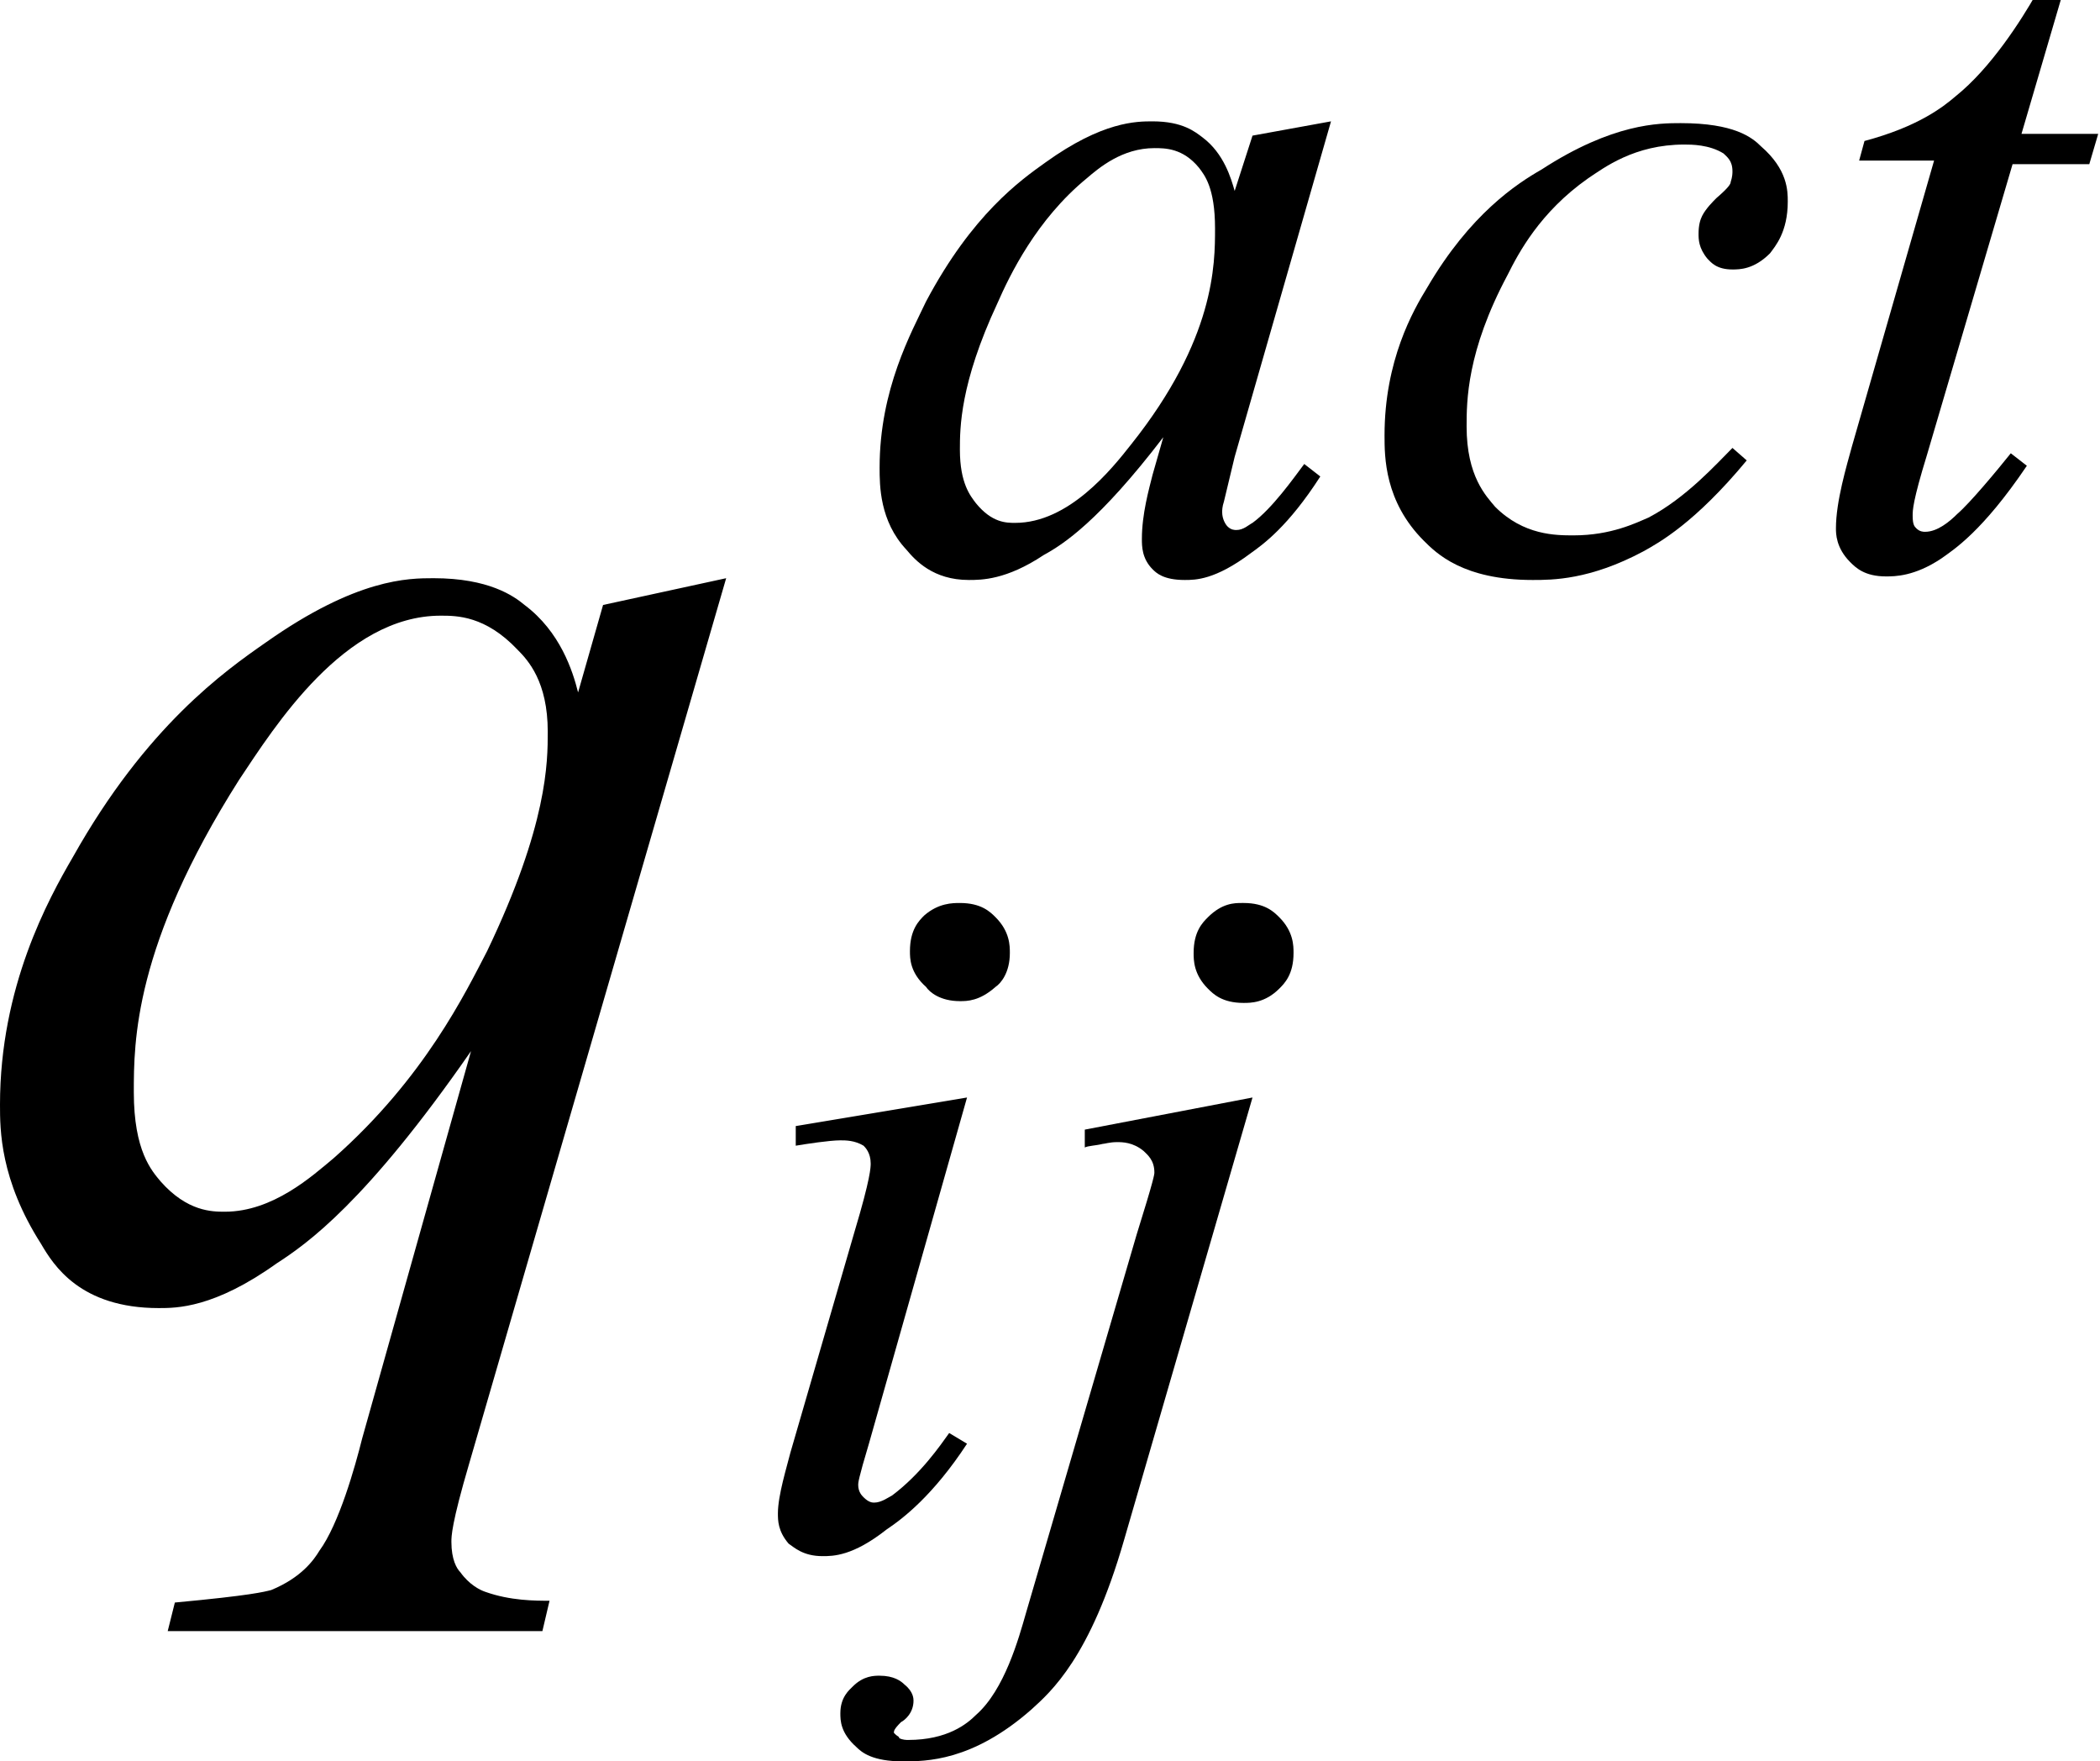 <?xml version="1.0" encoding="utf-8"?>
<!-- Generator: Adobe Illustrator 25.2.3, SVG Export Plug-In . SVG Version: 6.00 Build 0)  -->
<svg version="1.1" id="レイヤー_1" xmlns="http://www.w3.org/2000/svg" xmlns:xlink="http://www.w3.org/1999/xlink" x="0px"
	 y="0px" viewBox="0 0 11.77 9.87" style="enable-background:new 0 0 11.77 9.87;" xml:space="preserve">
<g>
	<path d="M3.07,4.1c0-0.28-0.11-0.4-0.17-0.46C2.72,3.45,2.56,3.45,2.47,3.45c-0.54,0-0.93,0.62-1.13,0.92
		C0.75,5.3,0.75,5.84,0.75,6.12c0,0.33,0.1,0.44,0.15,0.5c0.15,0.17,0.29,0.17,0.36,0.17c0.27,0,0.49-0.2,0.61-0.3
		c0.51-0.45,0.74-0.93,0.86-1.16C3.07,4.62,3.07,4.27,3.07,4.1z M4.07,3.24L2.63,8.2c-0.1,0.34-0.1,0.41-0.1,0.44
		c0,0.1,0.03,0.15,0.05,0.17c0.05,0.07,0.11,0.1,0.14,0.11c0.14,0.05,0.28,0.05,0.36,0.05L3.04,9.14h-2.1l0.04-0.16
		c0.43-0.04,0.5-0.06,0.54-0.07c0.17-0.07,0.24-0.17,0.27-0.22c0.11-0.15,0.2-0.47,0.24-0.63l0.61-2.17
		C2.05,6.74,1.72,6.97,1.55,7.08C1.2,7.33,0.99,7.33,0.89,7.33c-0.44,0-0.59-0.24-0.66-0.36C0,6.61,0,6.33,0,6.19
		C0,5.53,0.27,5.04,0.41,4.8c0.41-0.73,0.85-1.04,1.08-1.2C2,3.24,2.29,3.24,2.43,3.24c0.31,0,0.45,0.1,0.51,0.15
		c0.2,0.15,0.27,0.37,0.3,0.49l0.14-0.49L4.07,3.24z"/>
	<path d="M5.42,6.15L4.87,8.09c-0.06,0.2-0.06,0.22-0.06,0.23c0,0.04,0.02,0.06,0.03,0.07C4.87,8.42,4.89,8.42,4.9,8.42
		c0.04,0,0.08-0.03,0.1-0.04C5.16,8.26,5.27,8.1,5.32,8.03l0.1,0.06C5.23,8.38,5.06,8.51,4.97,8.57c-0.19,0.15-0.3,0.15-0.36,0.15
		c-0.11,0-0.16-0.05-0.19-0.07C4.36,8.58,4.36,8.52,4.36,8.48c0-0.1,0.05-0.26,0.07-0.34l0.36-1.24c0.09-0.3,0.09-0.36,0.09-0.38
		c0-0.06-0.03-0.09-0.04-0.1C4.79,6.39,4.74,6.39,4.71,6.39c-0.06,0-0.19,0.02-0.25,0.03V6.31L5.42,6.15z M5.38,5.06
		c0.12,0,0.17,0.05,0.2,0.08c0.08,0.08,0.08,0.16,0.08,0.2c0,0.11-0.05,0.17-0.08,0.19C5.49,5.61,5.42,5.61,5.38,5.61
		c-0.11,0-0.17-0.05-0.19-0.08C5.1,5.45,5.1,5.37,5.1,5.33c0-0.12,0.05-0.17,0.08-0.2C5.26,5.06,5.34,5.06,5.38,5.06z"/>
	<path d="M7.02,6.15L6.3,8.63C6.11,9.29,5.89,9.48,5.78,9.58C5.45,9.87,5.19,9.87,5.06,9.87c-0.17,0-0.23-0.05-0.26-0.08
		C4.71,9.71,4.71,9.64,4.71,9.6c0-0.09,0.05-0.13,0.07-0.15C4.84,9.39,4.9,9.39,4.93,9.39c0.08,0,0.12,0.03,0.14,0.05
		c0.05,0.04,0.05,0.08,0.05,0.09c0,0.07-0.05,0.11-0.07,0.12C5.01,9.69,5.01,9.7,5.01,9.71l0.01,0.01c0.01,0.01,0.02,0.01,0.02,0.02
		c0.02,0.01,0.04,0.01,0.05,0.01c0.22,0,0.33-0.09,0.38-0.14c0.16-0.14,0.24-0.43,0.28-0.57l0.62-2.12C6.47,6.6,6.47,6.58,6.47,6.57
		c0-0.07-0.04-0.1-0.06-0.12C6.35,6.4,6.29,6.4,6.26,6.4c-0.04,0-0.07,0.01-0.08,0.01c-0.04,0.01-0.08,0.01-0.1,0.02v-0.1L7.02,6.15
		z M6.97,5.06c0.12,0,0.17,0.05,0.2,0.08c0.08,0.08,0.08,0.16,0.08,0.2c0,0.12-0.05,0.17-0.08,0.2c-0.08,0.08-0.16,0.08-0.2,0.08
		c-0.12,0-0.17-0.05-0.2-0.08c-0.08-0.08-0.08-0.16-0.08-0.2c0-0.12,0.05-0.17,0.08-0.2c0.08-0.08,0.15-0.08,0.19-0.08H6.97z"/>
	<path d="M6.47,0.83c-0.18,0-0.31,0.11-0.38,0.17c-0.28,0.23-0.43,0.54-0.5,0.7C5.38,2.15,5.38,2.4,5.38,2.52
		c0,0.19,0.06,0.26,0.09,0.3c0.09,0.11,0.17,0.11,0.22,0.11c0.3,0,0.54-0.3,0.65-0.44c0.47-0.59,0.47-1.01,0.47-1.21
		c0-0.23-0.06-0.3-0.09-0.34C6.63,0.83,6.53,0.83,6.47,0.83z M7.46,0.68L6.92,2.56L6.86,2.81C6.85,2.84,6.85,2.86,6.85,2.87
		c0,0.04,0.02,0.07,0.03,0.08C6.9,2.97,6.92,2.97,6.93,2.97c0.04,0,0.07-0.03,0.09-0.04C7.13,2.85,7.25,2.68,7.31,2.6l0.09,0.07
		C7.22,2.95,7.08,3.05,7.01,3.1C6.81,3.25,6.7,3.25,6.64,3.25c-0.12,0-0.16-0.04-0.18-0.06C6.4,3.13,6.4,3.06,6.4,3.02
		c0-0.14,0.04-0.28,0.06-0.36l0.06-0.21c-0.36,0.47-0.56,0.6-0.67,0.66C5.64,3.25,5.5,3.25,5.43,3.25c-0.2,0-0.3-0.11-0.35-0.17
		C4.93,2.92,4.93,2.72,4.93,2.62c0-0.44,0.18-0.76,0.26-0.93c0.26-0.49,0.53-0.68,0.67-0.78c0.32-0.23,0.51-0.23,0.6-0.23
		c0.17,0,0.24,0.06,0.28,0.09C6.86,0.86,6.9,1,6.92,1.07l0.1-0.31L7.46,0.68z"/>
	<path d="M9.79,2.58C9.5,2.93,9.3,3.04,9.21,3.09C8.91,3.25,8.7,3.25,8.59,3.25c-0.39,0-0.54-0.15-0.61-0.22
		C7.76,2.81,7.76,2.56,7.76,2.44c0-0.42,0.16-0.7,0.24-0.83c0.24-0.41,0.5-0.58,0.64-0.66c0.4-0.26,0.66-0.26,0.78-0.26
		c0.3,0,0.4,0.08,0.45,0.13c0.15,0.13,0.15,0.25,0.15,0.31c0,0.17-0.07,0.25-0.1,0.29C9.83,1.51,9.75,1.51,9.71,1.51
		c-0.09,0-0.12-0.04-0.14-0.06C9.52,1.39,9.52,1.34,9.52,1.31c0-0.05,0.01-0.08,0.02-0.1C9.56,1.17,9.6,1.13,9.62,1.11
		C9.69,1.05,9.7,1.03,9.7,1.02c0.01-0.03,0.01-0.05,0.01-0.06c0-0.06-0.03-0.08-0.05-0.1C9.58,0.81,9.48,0.81,9.44,0.81
		C9.16,0.81,8.99,0.94,8.9,1C8.63,1.19,8.51,1.42,8.45,1.54C8.22,1.97,8.22,2.25,8.22,2.39c0,0.28,0.11,0.39,0.16,0.45
		C8.54,3,8.72,3,8.82,3C9.03,3,9.17,2.93,9.24,2.9C9.45,2.79,9.62,2.6,9.71,2.51L9.79,2.58z"/>
	<path d="M11.55,0l-0.22,0.75h0.43l-0.05,0.17h-0.43l-0.48,1.63c-0.08,0.26-0.08,0.31-0.08,0.34c0,0.05,0.01,0.06,0.02,0.07
		c0.02,0.02,0.04,0.02,0.05,0.02c0.07,0,0.14-0.06,0.18-0.1c0.07-0.06,0.22-0.24,0.3-0.34l0.09,0.07c-0.25,0.37-0.41,0.47-0.48,0.52
		c-0.15,0.1-0.26,0.1-0.31,0.1c-0.12,0-0.17-0.05-0.2-0.08c-0.08-0.08-0.08-0.16-0.08-0.19c0-0.15,0.06-0.35,0.09-0.46l0.46-1.6
		h-0.42l0.03-0.11c0.3-0.08,0.44-0.19,0.51-0.25c0.2-0.16,0.37-0.43,0.45-0.57H11.55z"/>
</g>
</svg>

